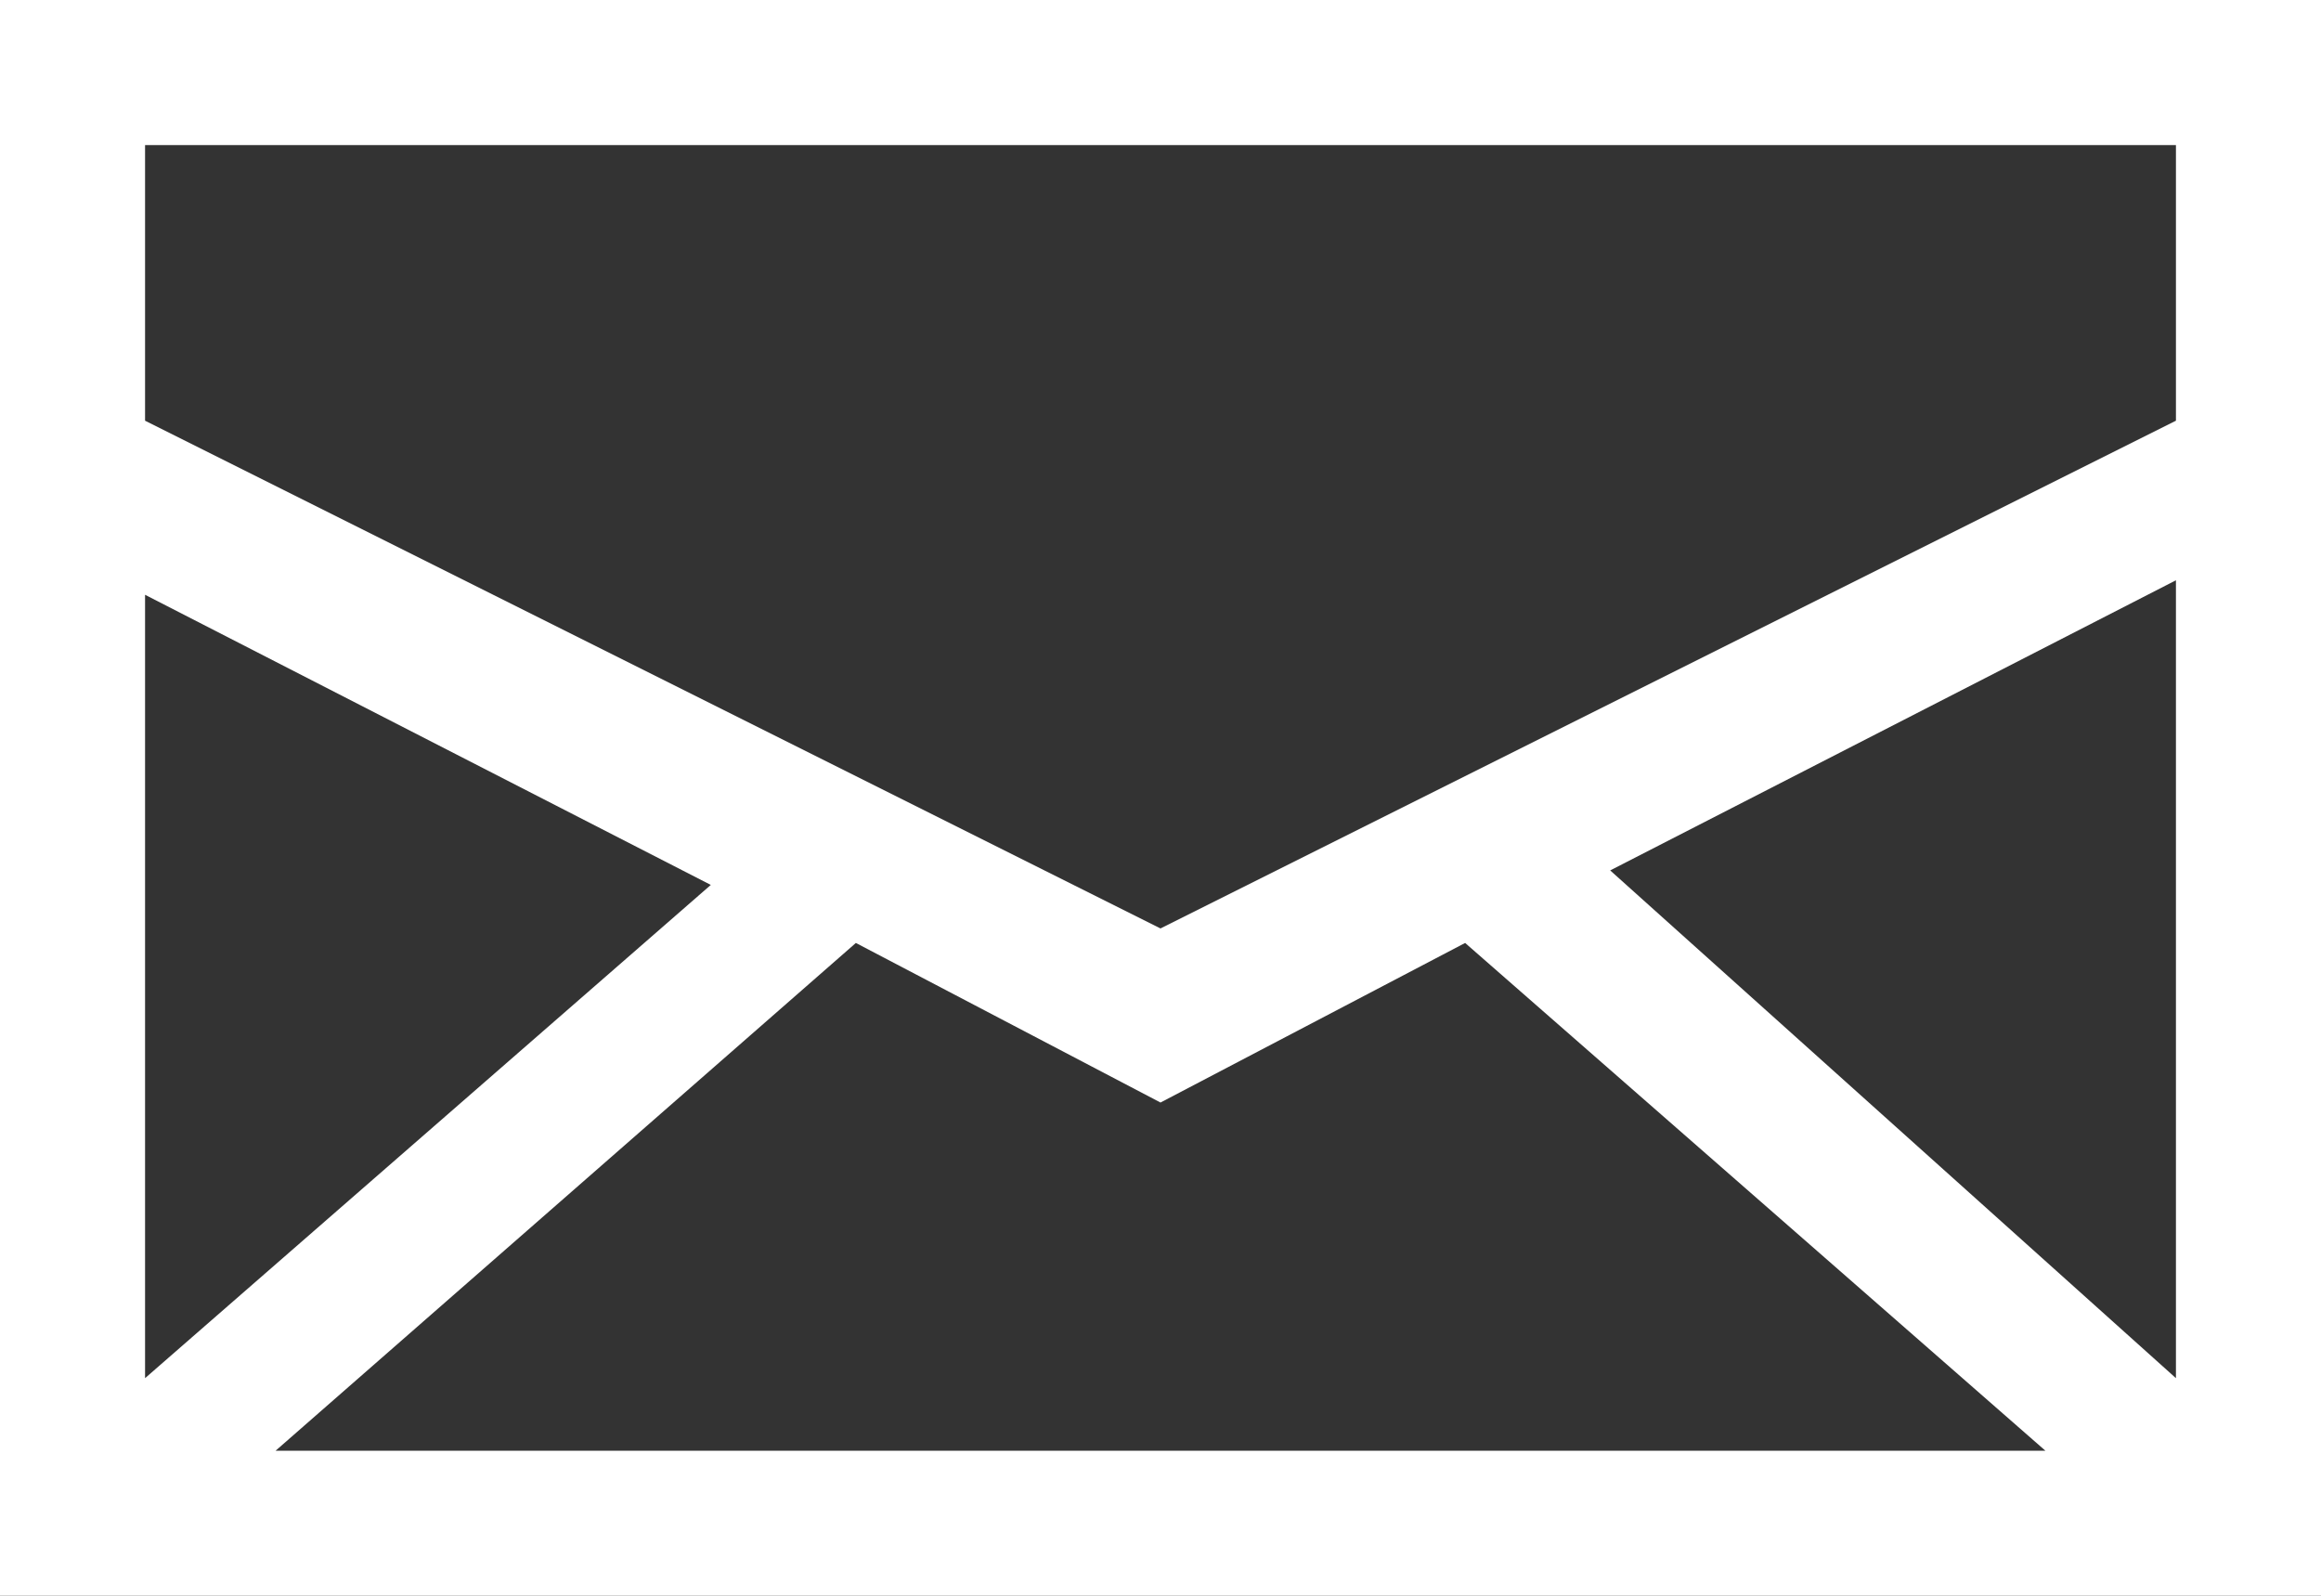 <svg width="32" height="22" viewBox="0 0 32 22" fill="none" xmlns="http://www.w3.org/2000/svg">
<rect x="0" y="0" width="32" height="22" fill="#333333" stroke="none"/>
<path d="M0 0V22H32V0H0ZM2 8.2L9.8 12.2L2 19V8.2ZM3.8 20L11.8 13L16 15.2L20.2 13L28.2 20H3.8ZM30 19L22.2 12L30 8V19ZM30 5.8L16 12.8L2 5.8V2H30V5.8Z" fill="white"/>
</svg>
